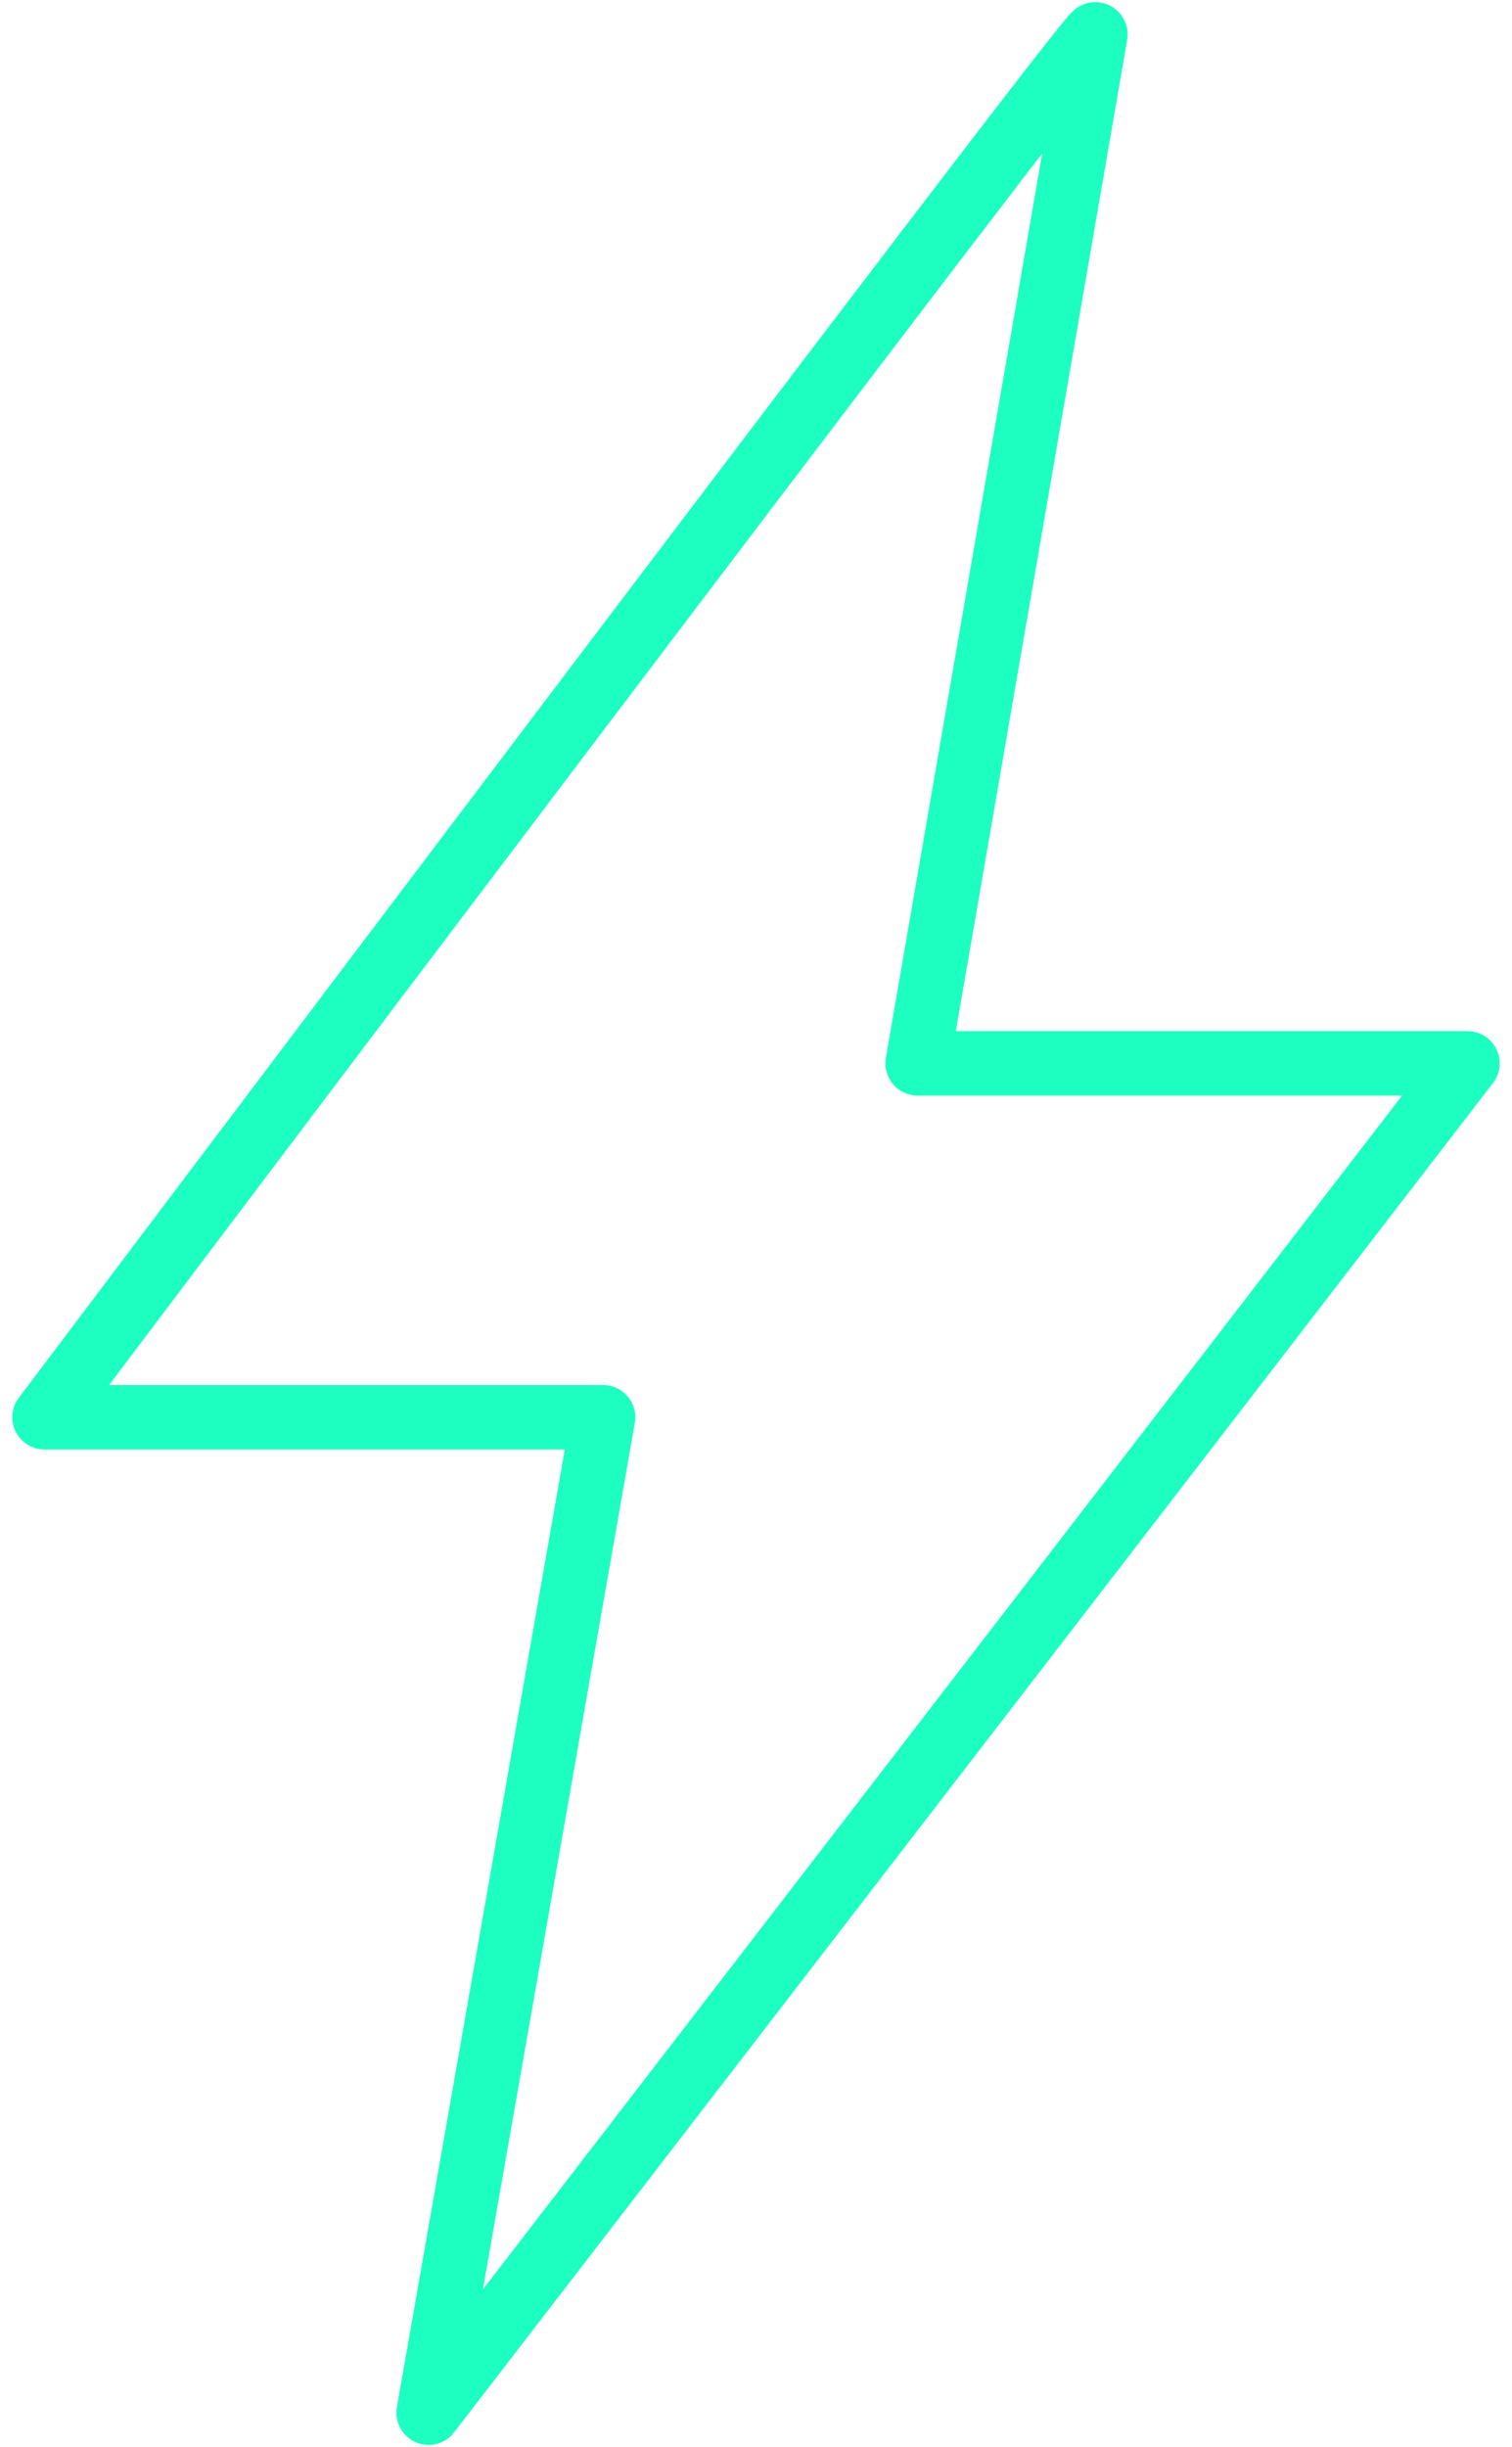 <svg width="34" height="55" viewBox="0 0 34 55" fill="none" xmlns="http://www.w3.org/2000/svg">
<path d="M24.633 0.772C24.558 0.602 1 31.854 1 31.854H13.562L9.638 54.228L33 23.9H20.634L24.633 0.772Z" stroke="#1DFFC0" stroke-width="1.448" stroke-linecap="round" stroke-linejoin="round"/>
</svg>
